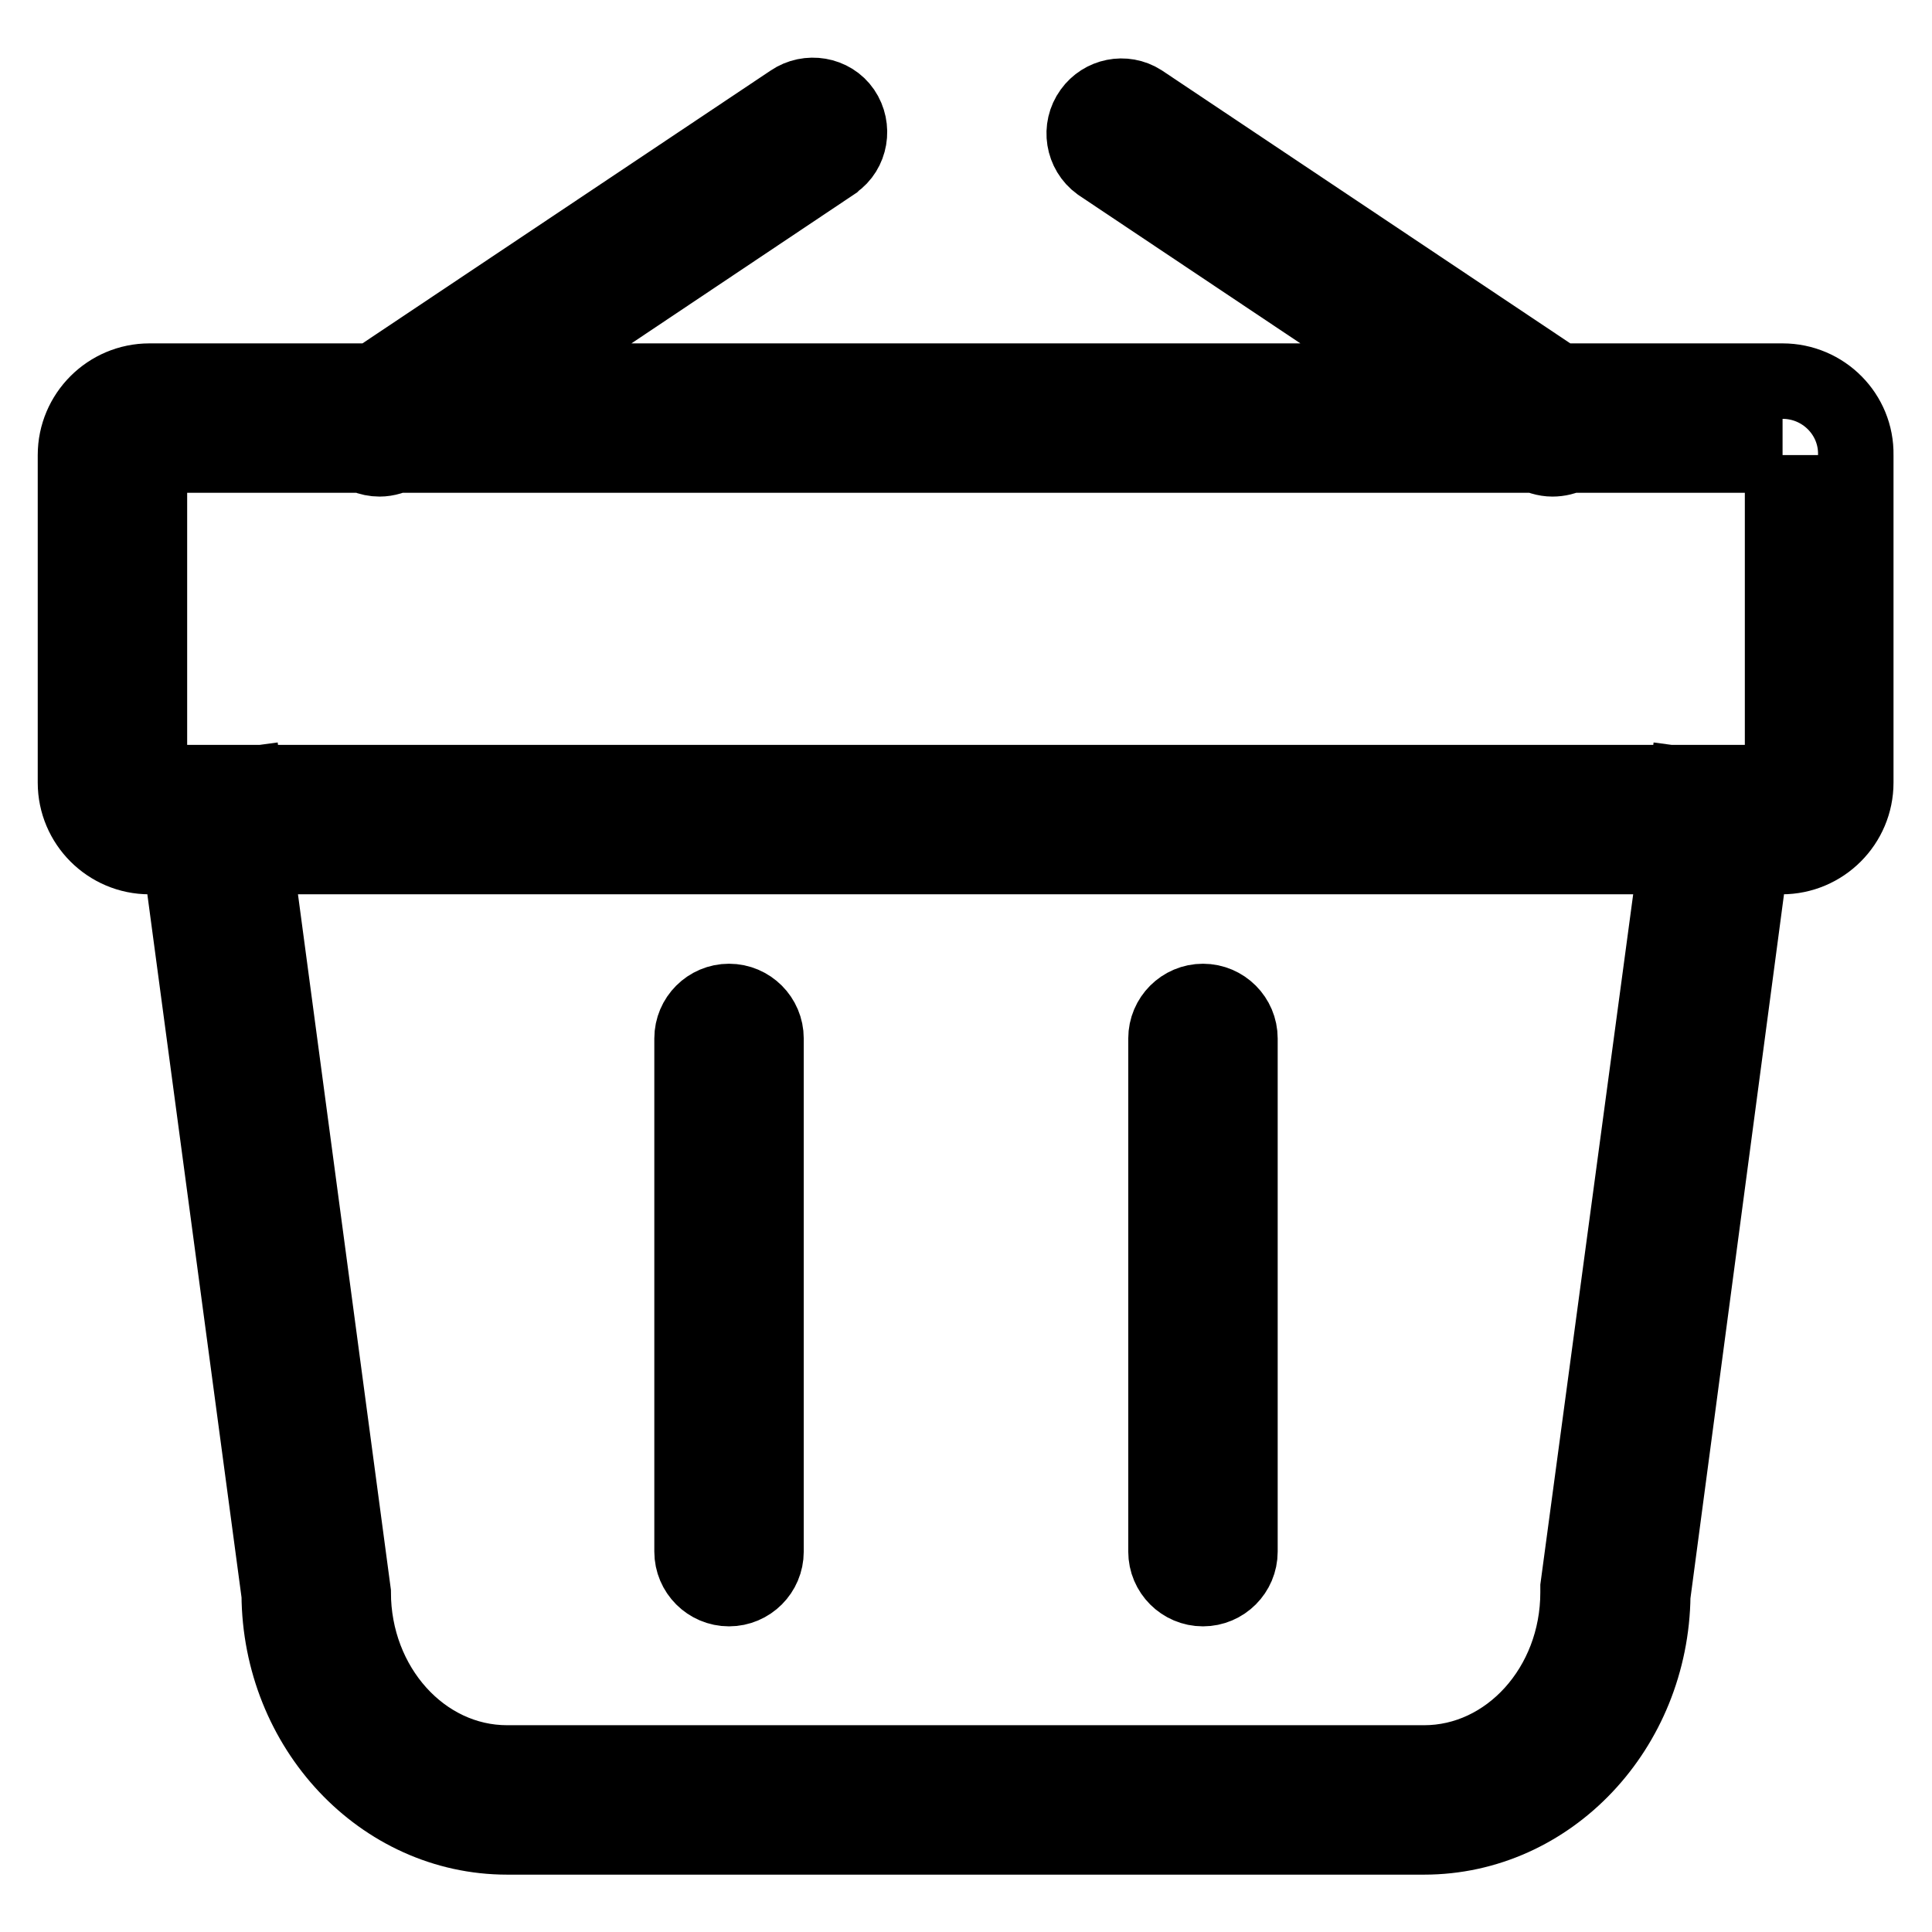 <?xml version="1.0" encoding="utf-8"?>
<!-- Svg Vector Icons : http://www.onlinewebfonts.com/icon -->
<!DOCTYPE svg PUBLIC "-//W3C//DTD SVG 1.1//EN" "http://www.w3.org/Graphics/SVG/1.1/DTD/svg11.dtd">
<svg version="1.1" xmlns="http://www.w3.org/2000/svg" xmlns:xlink="http://www.w3.org/1999/xlink" x="0px" y="0px" viewBox="0 0 256 256" enable-background="new 0 0 256 256" xml:space="preserve">
<g> <path stroke-width="10" fill-opacity="0" stroke="#000000"  d="M188.7,243.4H67.2c-16.6,0-30.1-14.4-30.2-32.1L22.8,105.3l9.7-1.3l14.3,107c0,12.4,9.1,22.6,20.4,22.6 h121.5c11.2,0,20.4-10.1,20.4-22.6l0-0.7L223.4,104l9.7,1.3L219,211.4C218.8,229.1,205.3,243.4,188.7,243.4L188.7,243.4z  M236.2,60.3v43.4H19.8V60.3H236.2 M236.2,50.5H19.8c-5.4,0-9.8,4.4-9.8,9.8v43.4c0,5.4,4.4,9.8,9.8,9.8h216.3 c5.4,0,9.8-4.4,9.8-9.8V60.3C246,54.9,241.6,50.5,236.2,50.5L236.2,50.5z M50.3,60.8c-2.7,0-4.9-2.2-4.9-4.9c0-1.6,0.8-3.2,2.2-4.1 l57.3-38.3c2.2-1.5,5.3-1,6.8,1.2c1.5,2.2,1,5.3-1.2,6.8c0,0-0.1,0.1-0.1,0.1L53,60C52.2,60.5,51.2,60.8,50.3,60.8z M205.7,60.8 c-0.9,0-1.9-0.3-2.7-0.8l-57.3-38.3c-2.2-1.6-2.7-4.7-1.1-6.9c1.5-2.1,4.4-2.7,6.6-1.3l57.3,38.3c2.3,1.5,2.9,4.5,1.4,6.8 C208.9,60,207.4,60.8,205.7,60.8L205.7,60.8z M96.6,210.5c-2.7,0-4.9-2.2-4.9-4.9v-68c0-2.7,2.2-4.9,4.9-4.9s4.9,2.2,4.9,4.9 c0,0,0,0,0,0v68C101.5,208.3,99.3,210.5,96.6,210.5z M159.4,210.5c-2.7,0-4.9-2.2-4.9-4.9v-68c0-2.7,2.2-4.9,4.9-4.9 s4.9,2.2,4.9,4.9v68C164.3,208.3,162.1,210.5,159.4,210.5L159.4,210.5z"/></g>
</svg>